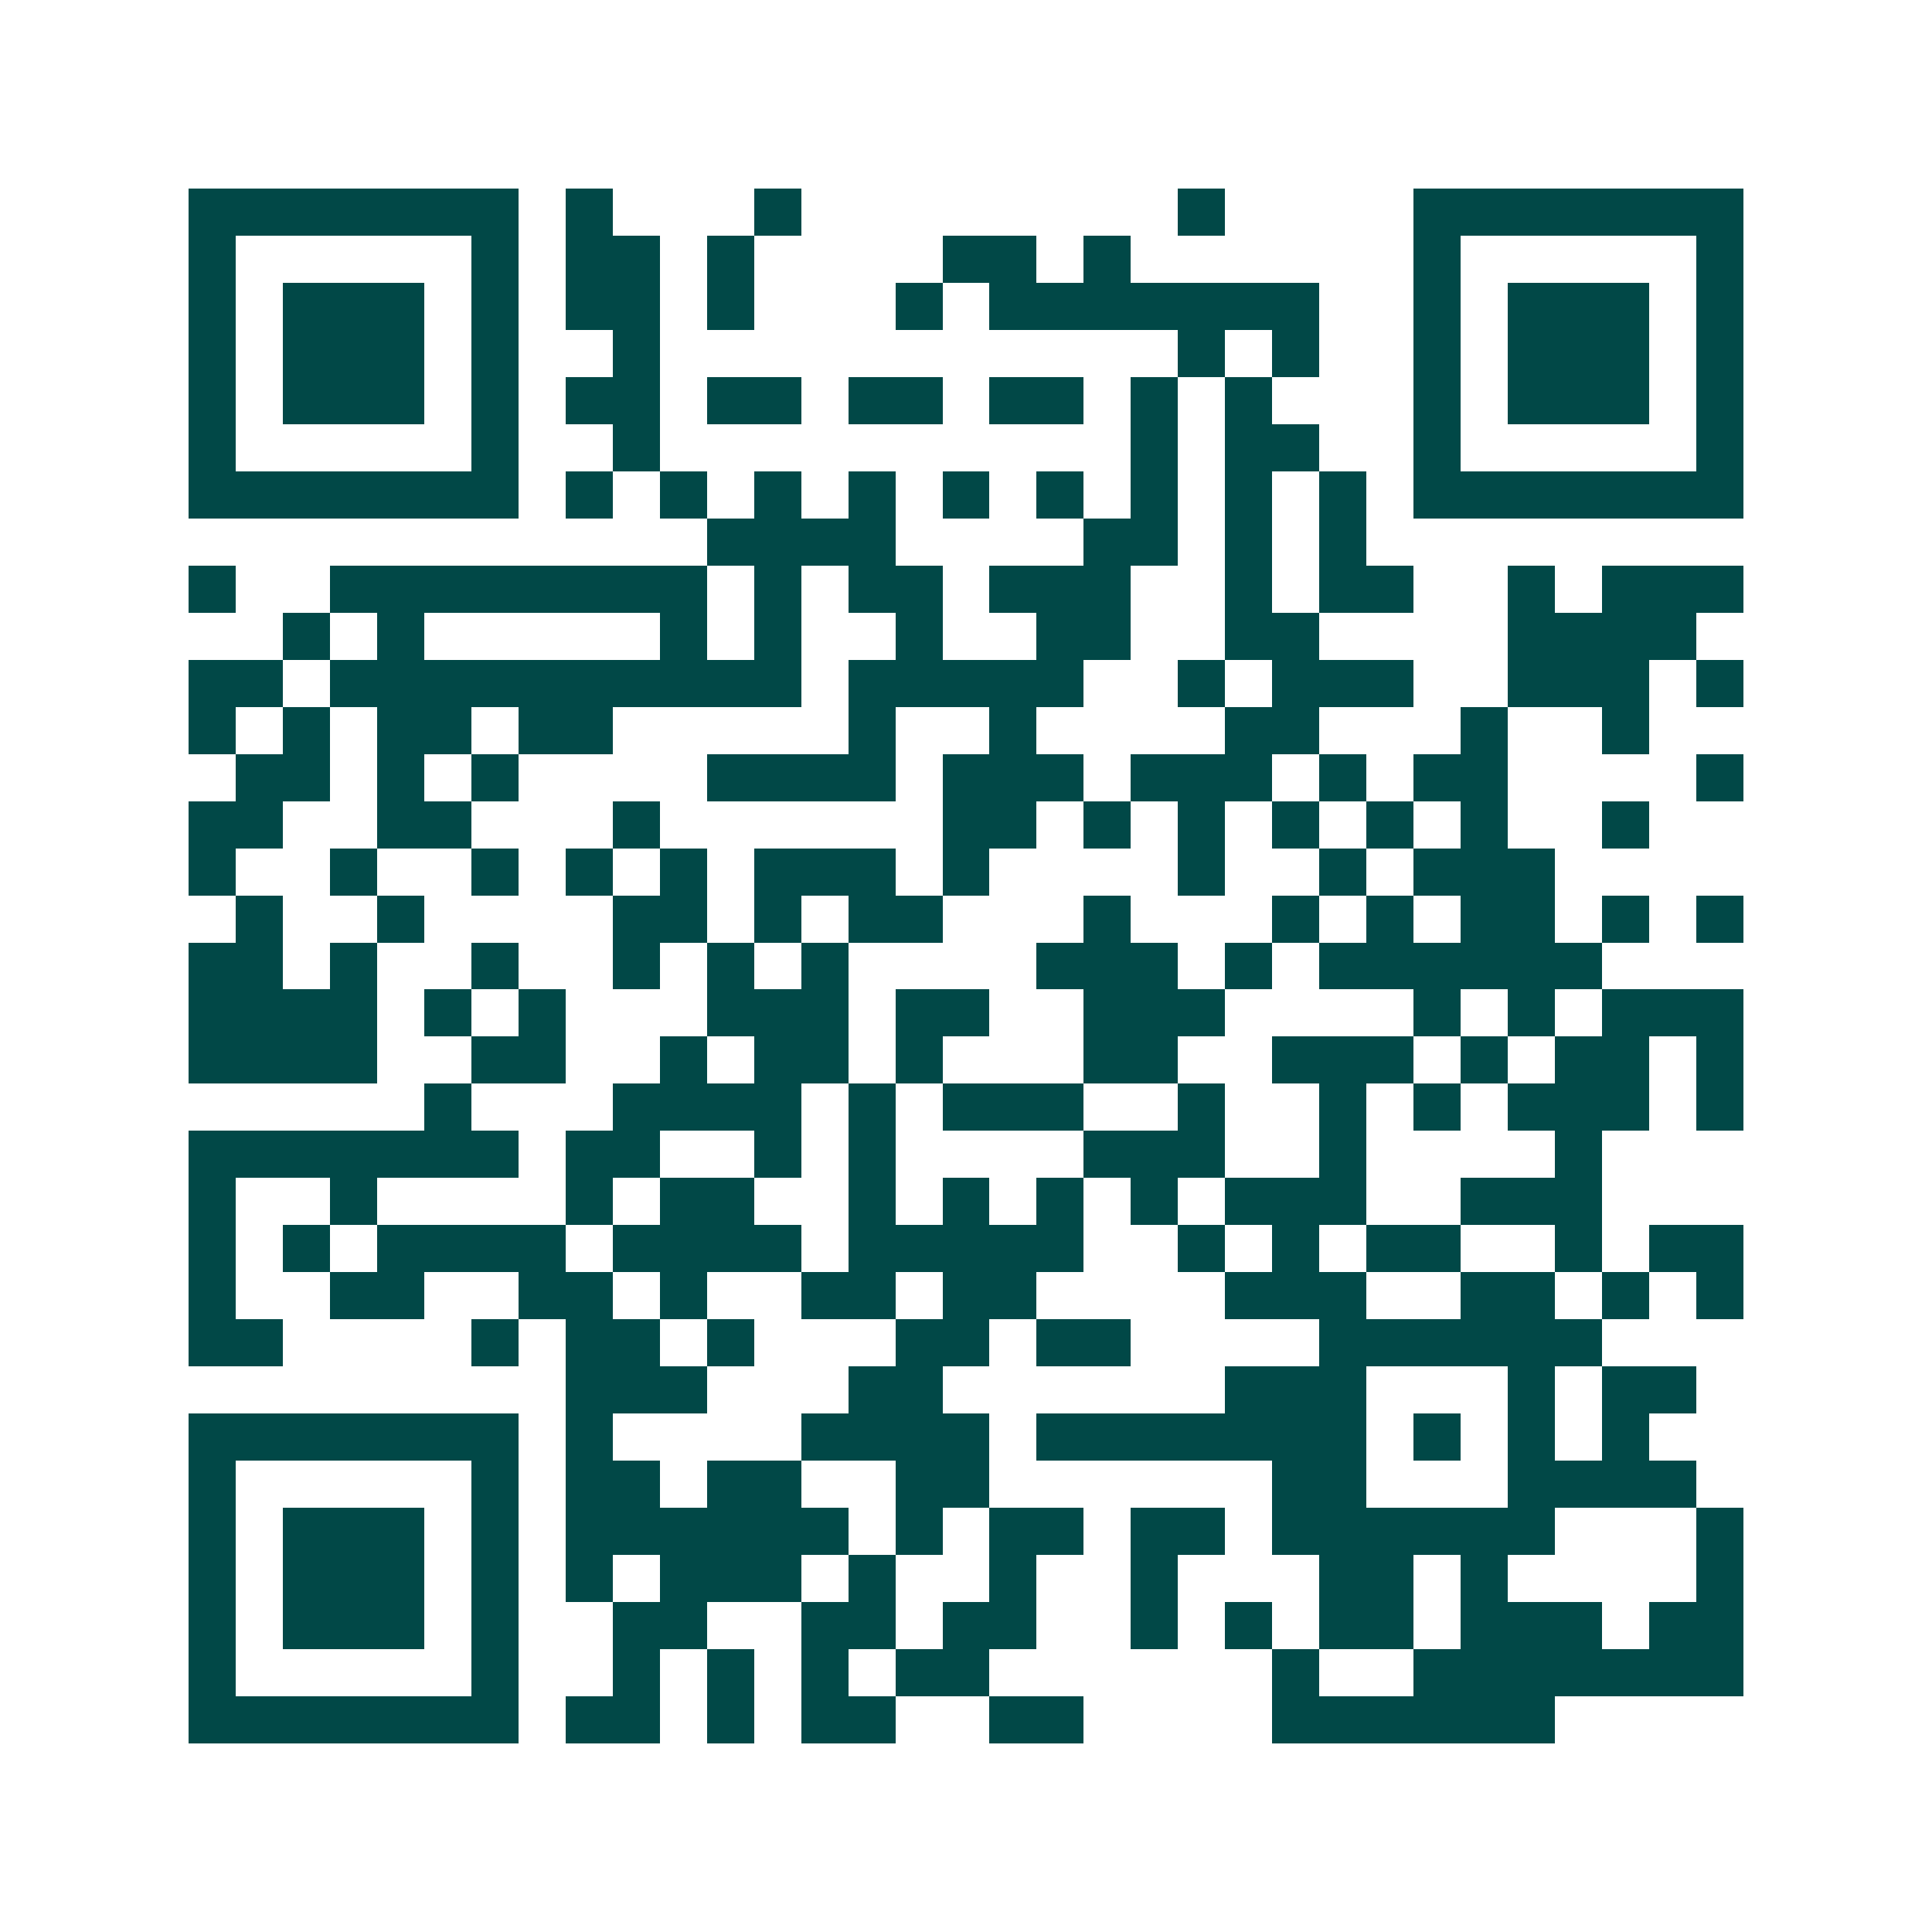 <svg xmlns="http://www.w3.org/2000/svg" width="200" height="200" viewBox="0 0 41 41" shape-rendering="crispEdges"><path fill="#ffffff" d="M0 0h41v41H0z"/><path stroke="#014847" d="M4 4.5h7m1 0h1m3 0h1m8 0h1m4 0h7M4 5.5h1m5 0h1m1 0h2m1 0h1m4 0h2m1 0h1m6 0h1m5 0h1M4 6.5h1m1 0h3m1 0h1m1 0h2m1 0h1m3 0h1m1 0h7m2 0h1m1 0h3m1 0h1M4 7.5h1m1 0h3m1 0h1m2 0h1m11 0h1m1 0h1m2 0h1m1 0h3m1 0h1M4 8.5h1m1 0h3m1 0h1m1 0h2m1 0h2m1 0h2m1 0h2m1 0h1m1 0h1m3 0h1m1 0h3m1 0h1M4 9.5h1m5 0h1m2 0h1m10 0h1m1 0h2m2 0h1m5 0h1M4 10.5h7m1 0h1m1 0h1m1 0h1m1 0h1m1 0h1m1 0h1m1 0h1m1 0h1m1 0h1m1 0h7M15 11.5h4m4 0h2m1 0h1m1 0h1M4 12.5h1m2 0h8m1 0h1m1 0h2m1 0h3m2 0h1m1 0h2m2 0h1m1 0h3M6 13.5h1m1 0h1m5 0h1m1 0h1m2 0h1m2 0h2m2 0h2m4 0h4M4 14.5h2m1 0h10m1 0h5m2 0h1m1 0h3m2 0h3m1 0h1M4 15.5h1m1 0h1m1 0h2m1 0h2m5 0h1m2 0h1m4 0h2m3 0h1m2 0h1M5 16.5h2m1 0h1m1 0h1m4 0h4m1 0h3m1 0h3m1 0h1m1 0h2m4 0h1M4 17.5h2m2 0h2m3 0h1m6 0h2m1 0h1m1 0h1m1 0h1m1 0h1m1 0h1m2 0h1M4 18.5h1m2 0h1m2 0h1m1 0h1m1 0h1m1 0h3m1 0h1m4 0h1m2 0h1m1 0h3M5 19.5h1m2 0h1m4 0h2m1 0h1m1 0h2m3 0h1m3 0h1m1 0h1m1 0h2m1 0h1m1 0h1M4 20.5h2m1 0h1m2 0h1m2 0h1m1 0h1m1 0h1m4 0h3m1 0h1m1 0h6M4 21.5h4m1 0h1m1 0h1m3 0h3m1 0h2m2 0h3m4 0h1m1 0h1m1 0h3M4 22.5h4m2 0h2m2 0h1m1 0h2m1 0h1m3 0h2m2 0h3m1 0h1m1 0h2m1 0h1M9 23.5h1m3 0h4m1 0h1m1 0h3m2 0h1m2 0h1m1 0h1m1 0h3m1 0h1M4 24.5h7m1 0h2m2 0h1m1 0h1m4 0h3m2 0h1m4 0h1M4 25.5h1m2 0h1m4 0h1m1 0h2m2 0h1m1 0h1m1 0h1m1 0h1m1 0h3m2 0h3M4 26.5h1m1 0h1m1 0h4m1 0h4m1 0h5m2 0h1m1 0h1m1 0h2m2 0h1m1 0h2M4 27.5h1m2 0h2m2 0h2m1 0h1m2 0h2m1 0h2m4 0h3m2 0h2m1 0h1m1 0h1M4 28.5h2m4 0h1m1 0h2m1 0h1m3 0h2m1 0h2m4 0h6M12 29.5h3m3 0h2m6 0h3m3 0h1m1 0h2M4 30.5h7m1 0h1m4 0h4m1 0h7m1 0h1m1 0h1m1 0h1M4 31.5h1m5 0h1m1 0h2m1 0h2m2 0h2m6 0h2m3 0h4M4 32.5h1m1 0h3m1 0h1m1 0h6m1 0h1m1 0h2m1 0h2m1 0h6m3 0h1M4 33.5h1m1 0h3m1 0h1m1 0h1m1 0h3m1 0h1m2 0h1m2 0h1m3 0h2m1 0h1m4 0h1M4 34.5h1m1 0h3m1 0h1m2 0h2m2 0h2m1 0h2m2 0h1m1 0h1m1 0h2m1 0h3m1 0h2M4 35.5h1m5 0h1m2 0h1m1 0h1m1 0h1m1 0h2m6 0h1m2 0h7M4 36.5h7m1 0h2m1 0h1m1 0h2m2 0h2m4 0h6"/></svg>
